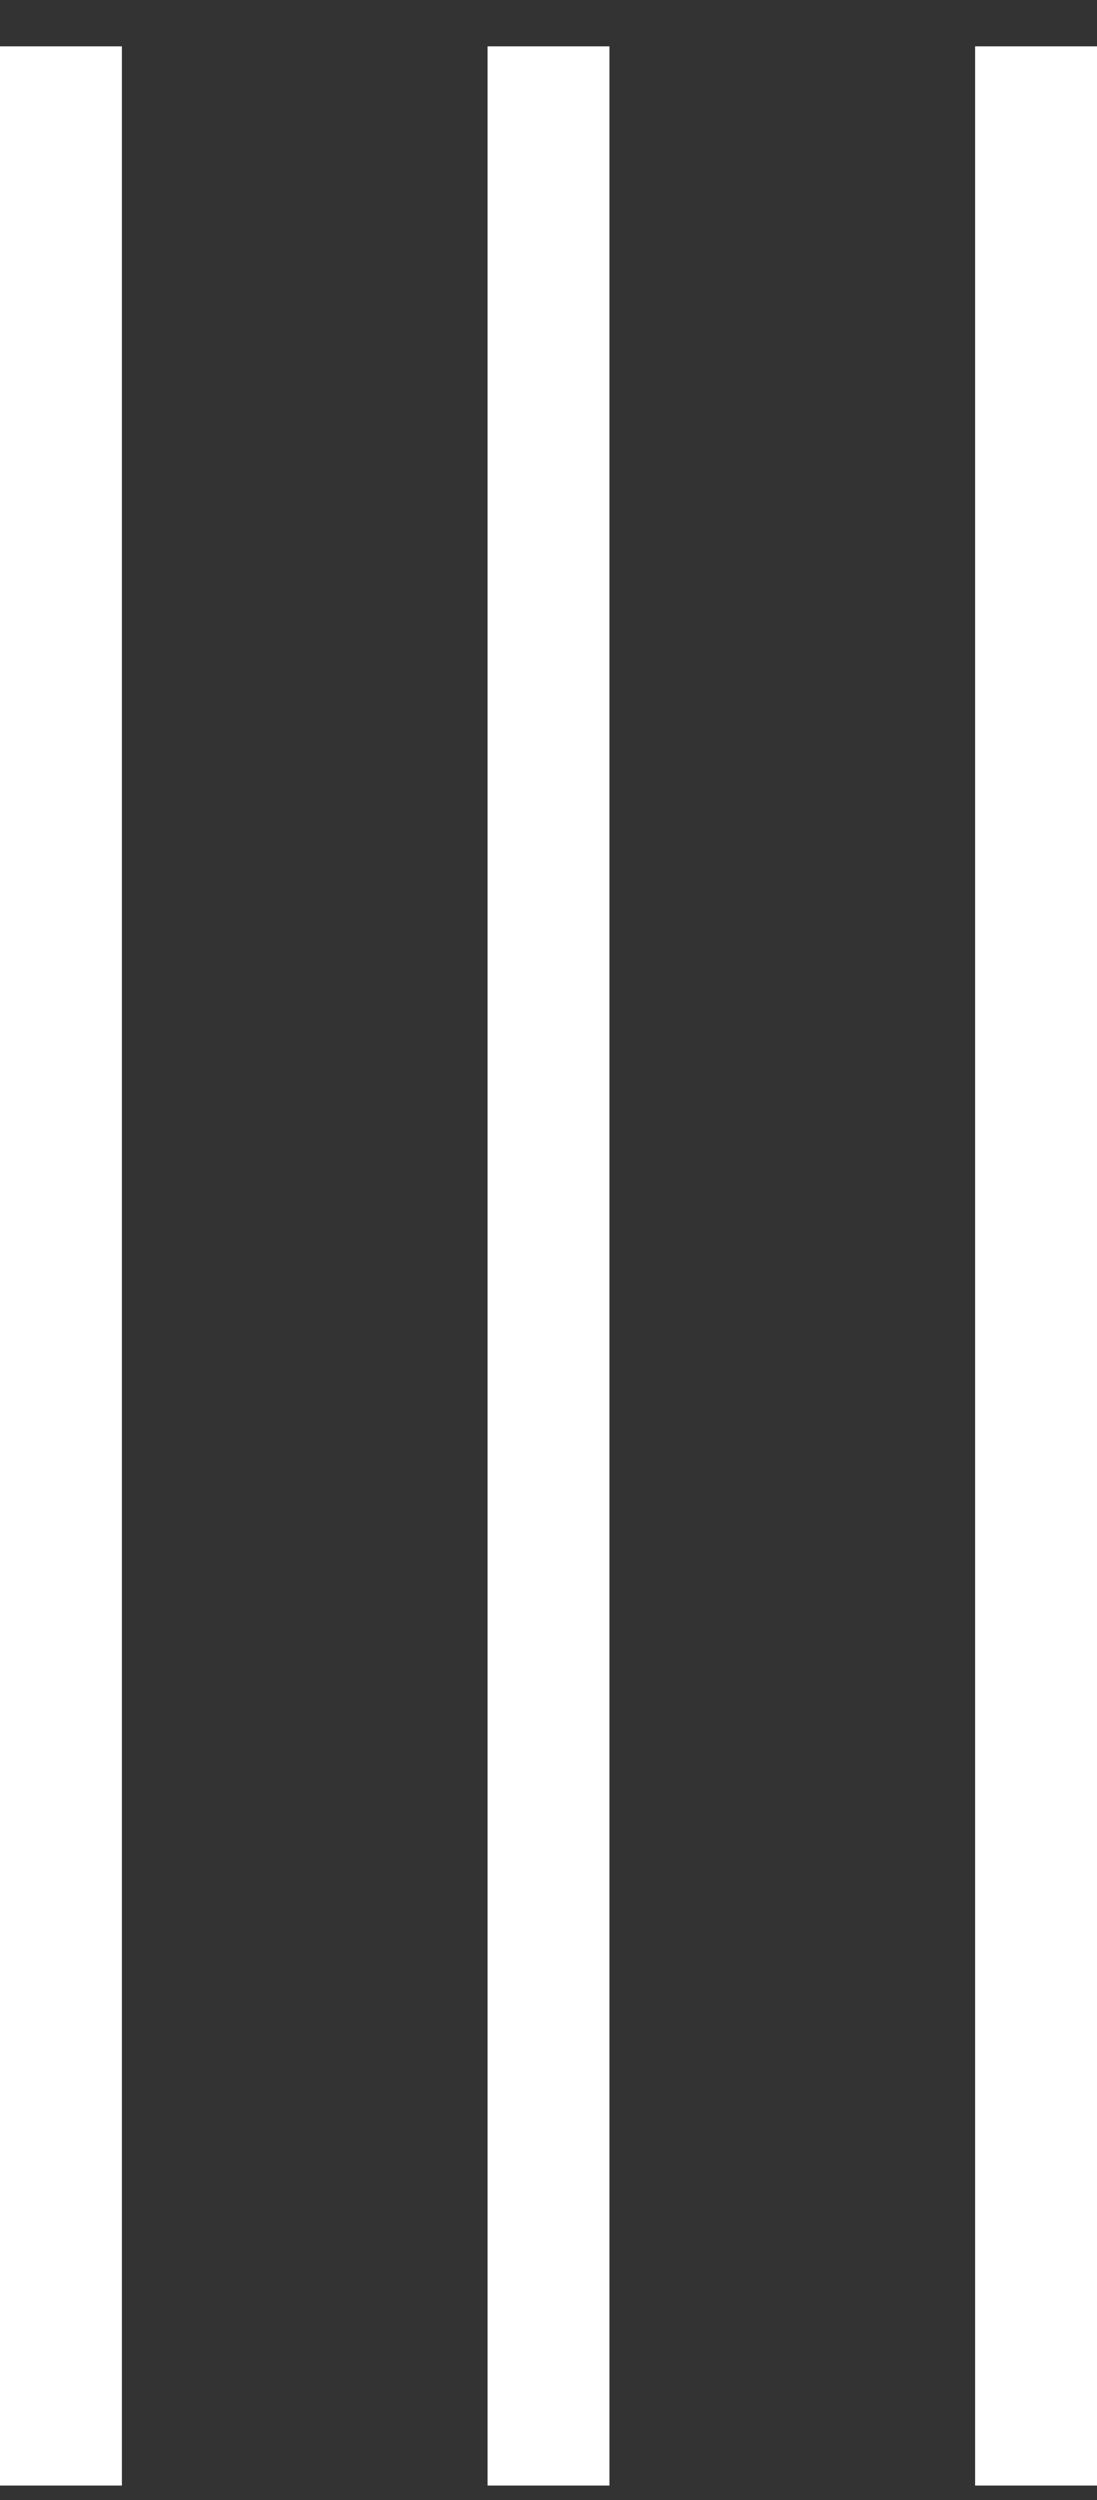 <?xml version="1.0" encoding="UTF-8"?> <svg xmlns="http://www.w3.org/2000/svg" width="18" height="41" viewBox="0 0 18 41" fill="none"><rect x="0" y="0" width="18" height="41" fill="#333333" stroke="none"/> <rect x="1.90735e-06" y="40.76" width="40" height="2" transform="rotate(-90 1.90735e-06 40.76)" fill="white"></rect> <rect x="8" y="40.76" width="40" height="2" transform="rotate(-90 8 40.76)" fill="white"></rect> <rect x="16" y="40.76" width="40" height="2" transform="rotate(-90 16 40.76)" fill="white"></rect> </svg> 